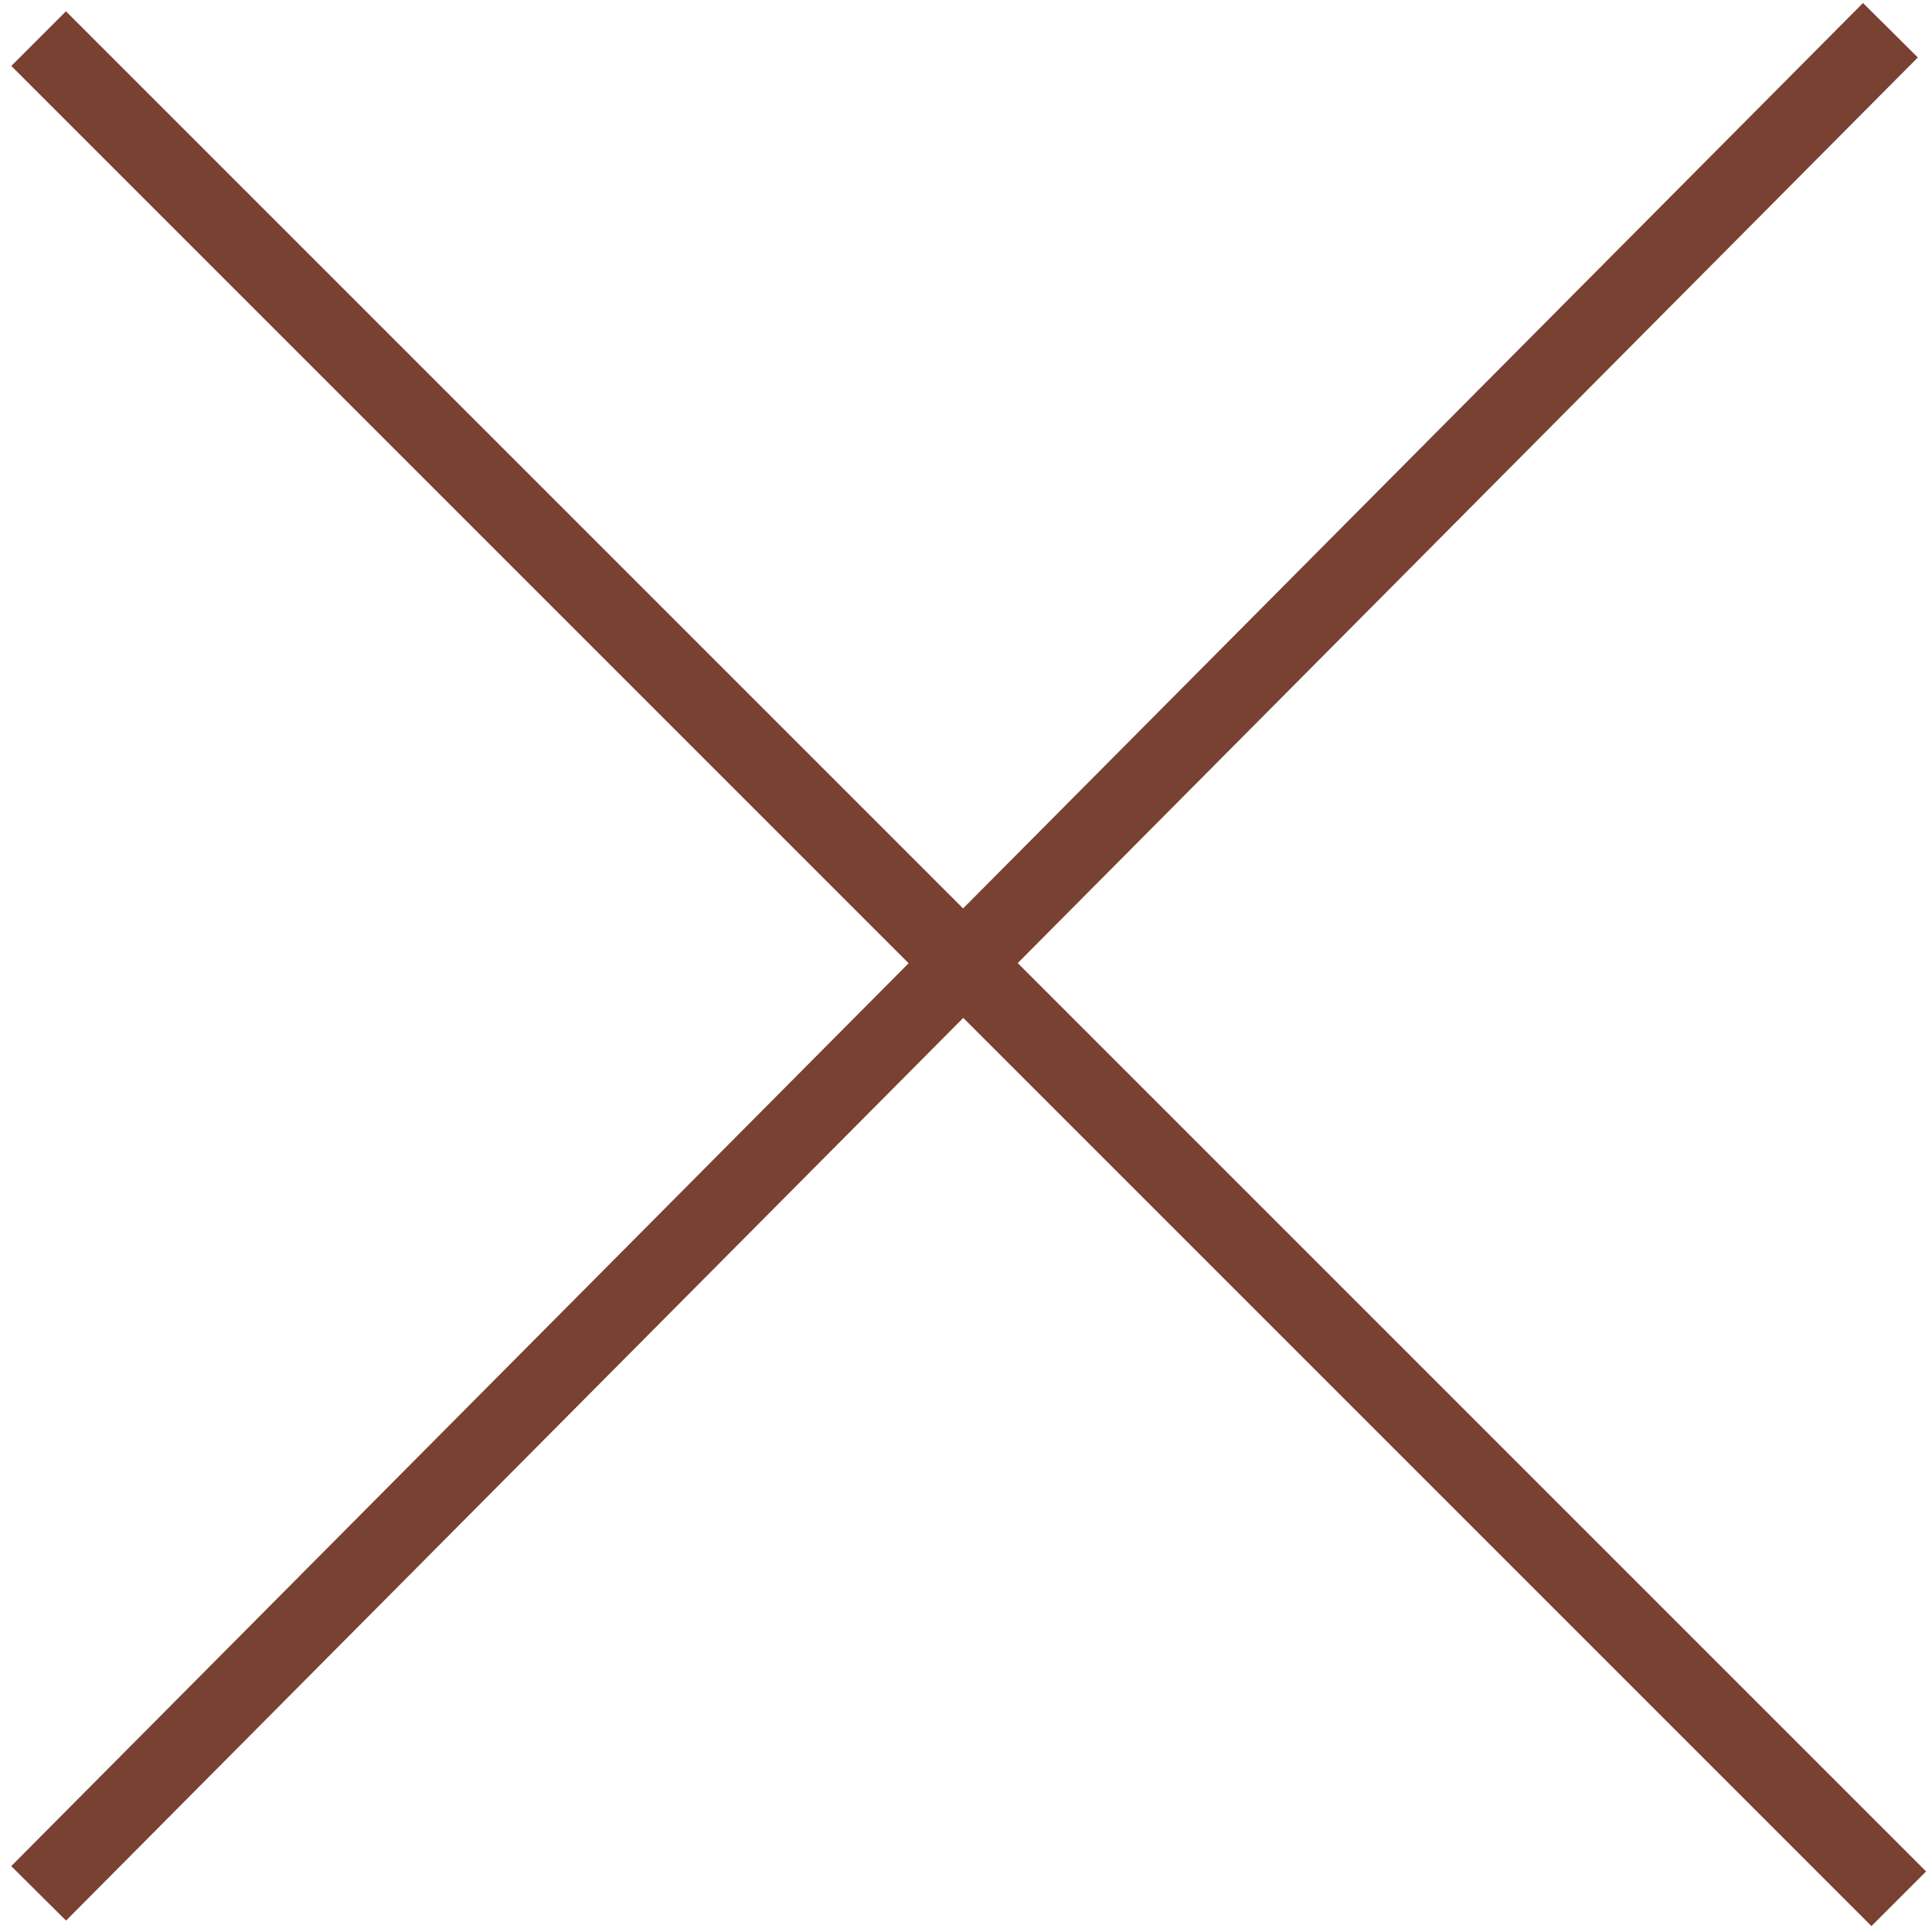 <svg width="40" height="40" viewBox="0 0 40 40" fill="none" xmlns="http://www.w3.org/2000/svg">
<g clip-path="url(#clip0_4030_979)">
<path d="M0.8 39.2L39.139 0.626" stroke="#794132" stroke-width="1.6"/>
<path d="M39.312 39.312L0.8 0.8" stroke="#794132" stroke-width="1.6"/>
</g>
<defs>
<clipPath id="clip0_4030_979">
<rect width="40" height="40" fill="white"/>
</clipPath>
</defs>
</svg>
